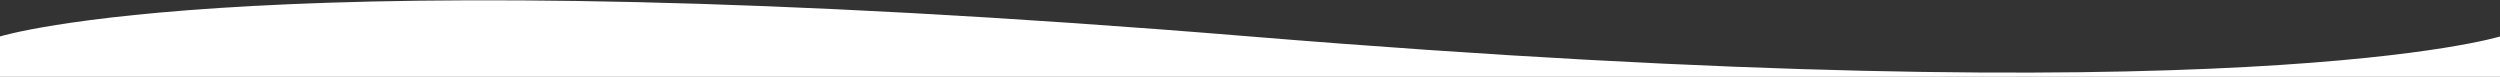 <?xml version="1.0" encoding="UTF-8"?> <svg xmlns="http://www.w3.org/2000/svg" width="1920" height="59" viewBox="0 0 1920 59" fill="none"><rect x="0" y="0" width="1920" height="59" fill="#333333" stroke="none"/> <path d="M0 27.999C0 27.999 199.5 -34.501 960 27.999C1720.5 90.5 1920 27.999 1920 27.999V58.999H0V27.999Z" fill="white"></path> </svg> 